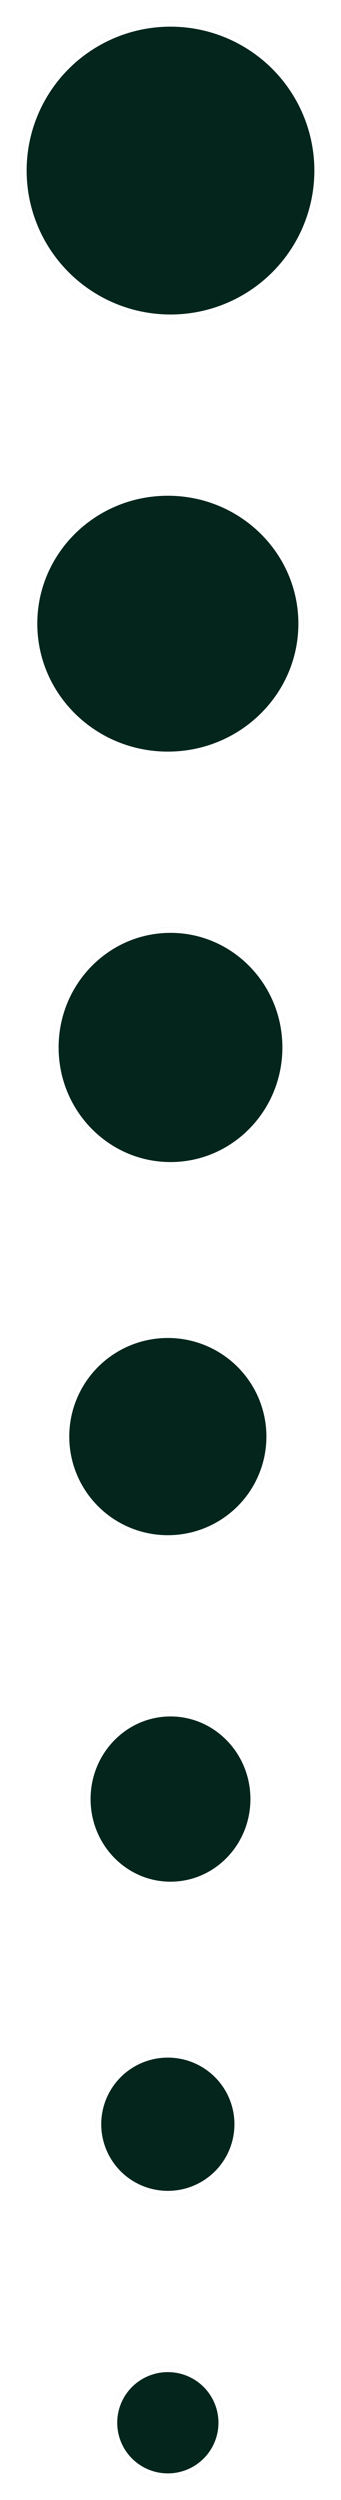 <svg width="64" height="469" viewBox="0 0 64 469" fill="none" xmlns="http://www.w3.org/2000/svg">
<g filter="url(#filter0_d_785_390)">
<circle cx="32" cy="28" r="28" fill="#03251C"/>
<circle cx="32" cy="28" r="27.5" stroke="white"/>
</g>
<g filter="url(#filter1_d_785_390)">
<ellipse cx="31.5" cy="113" rx="25.5" ry="25" fill="#03251C"/>
<path d="M31.5 88.5C45.316 88.5 56.5 99.478 56.5 113C56.5 126.522 45.316 137.5 31.5 137.5C17.683 137.5 6.5 126.522 6.5 113C6.5 99.478 17.683 88.5 31.5 88.5Z" stroke="white"/>
</g>
<g filter="url(#filter2_d_785_390)">
<ellipse cx="32" cy="192.5" rx="22" ry="22.5" fill="#03251C"/>
<path d="M32 170.5C43.864 170.5 53.5 180.339 53.5 192.5C53.5 204.661 43.864 214.5 32 214.5C20.136 214.5 10.5 204.661 10.5 192.5C10.5 180.339 20.136 170.5 32 170.5Z" stroke="white"/>
</g>
<g filter="url(#filter3_d_785_390)">
<circle cx="31.5" cy="265.5" r="19.5" fill="#03251C"/>
<circle cx="31.5" cy="265.5" r="19" stroke="white"/>
</g>
<g filter="url(#filter4_d_785_390)">
<ellipse cx="32" cy="333.5" rx="16" ry="16.5" fill="#03251C"/>
<path d="M32 317.5C40.546 317.5 47.5 324.649 47.5 333.5C47.5 342.351 40.546 349.5 32 349.5C23.454 349.5 16.5 342.351 16.5 333.5C16.5 324.649 23.454 317.5 32 317.5Z" stroke="white"/>
</g>
<g filter="url(#filter5_d_785_390)">
<circle cx="31.5" cy="394.5" r="13.5" fill="#03251C"/>
<circle cx="31.5" cy="394.5" r="13" stroke="white"/>
</g>
<g filter="url(#filter6_d_785_390)">
<circle cx="31.5" cy="450.5" r="10.5" fill="#03251C"/>
<circle cx="31.5" cy="450.5" r="10" stroke="white"/>
</g>
<defs>
<filter id="filter0_d_785_390" x="0" y="0" width="64" height="64" filterUnits="userSpaceOnUse" color-interpolation-filters="sRGB">
<feFlood flood-opacity="0" result="BackgroundImageFix"/>
<feColorMatrix in="SourceAlpha" type="matrix" values="0 0 0 0 0 0 0 0 0 0 0 0 0 0 0 0 0 0 127 0" result="hardAlpha"/>
<feOffset dy="4"/>
<feGaussianBlur stdDeviation="2"/>
<feComposite in2="hardAlpha" operator="out"/>
<feColorMatrix type="matrix" values="0 0 0 0 0 0 0 0 0 0 0 0 0 0 0 0 0 0 0.25 0"/>
<feBlend mode="normal" in2="BackgroundImageFix" result="effect1_dropShadow_785_390"/>
<feBlend mode="normal" in="SourceGraphic" in2="effect1_dropShadow_785_390" result="shape"/>
</filter>
<filter id="filter1_d_785_390" x="2" y="88" width="59" height="58" filterUnits="userSpaceOnUse" color-interpolation-filters="sRGB">
<feFlood flood-opacity="0" result="BackgroundImageFix"/>
<feColorMatrix in="SourceAlpha" type="matrix" values="0 0 0 0 0 0 0 0 0 0 0 0 0 0 0 0 0 0 127 0" result="hardAlpha"/>
<feOffset dy="4"/>
<feGaussianBlur stdDeviation="2"/>
<feComposite in2="hardAlpha" operator="out"/>
<feColorMatrix type="matrix" values="0 0 0 0 0 0 0 0 0 0 0 0 0 0 0 0 0 0 0.25 0"/>
<feBlend mode="normal" in2="BackgroundImageFix" result="effect1_dropShadow_785_390"/>
<feBlend mode="normal" in="SourceGraphic" in2="effect1_dropShadow_785_390" result="shape"/>
</filter>
<filter id="filter2_d_785_390" x="6" y="170" width="52" height="53" filterUnits="userSpaceOnUse" color-interpolation-filters="sRGB">
<feFlood flood-opacity="0" result="BackgroundImageFix"/>
<feColorMatrix in="SourceAlpha" type="matrix" values="0 0 0 0 0 0 0 0 0 0 0 0 0 0 0 0 0 0 127 0" result="hardAlpha"/>
<feOffset dy="4"/>
<feGaussianBlur stdDeviation="2"/>
<feComposite in2="hardAlpha" operator="out"/>
<feColorMatrix type="matrix" values="0 0 0 0 0 0 0 0 0 0 0 0 0 0 0 0 0 0 0.25 0"/>
<feBlend mode="normal" in2="BackgroundImageFix" result="effect1_dropShadow_785_390"/>
<feBlend mode="normal" in="SourceGraphic" in2="effect1_dropShadow_785_390" result="shape"/>
</filter>
<filter id="filter3_d_785_390" x="8" y="246" width="47" height="47" filterUnits="userSpaceOnUse" color-interpolation-filters="sRGB">
<feFlood flood-opacity="0" result="BackgroundImageFix"/>
<feColorMatrix in="SourceAlpha" type="matrix" values="0 0 0 0 0 0 0 0 0 0 0 0 0 0 0 0 0 0 127 0" result="hardAlpha"/>
<feOffset dy="4"/>
<feGaussianBlur stdDeviation="2"/>
<feComposite in2="hardAlpha" operator="out"/>
<feColorMatrix type="matrix" values="0 0 0 0 0 0 0 0 0 0 0 0 0 0 0 0 0 0 0.25 0"/>
<feBlend mode="normal" in2="BackgroundImageFix" result="effect1_dropShadow_785_390"/>
<feBlend mode="normal" in="SourceGraphic" in2="effect1_dropShadow_785_390" result="shape"/>
</filter>
<filter id="filter4_d_785_390" x="12" y="317" width="40" height="41" filterUnits="userSpaceOnUse" color-interpolation-filters="sRGB">
<feFlood flood-opacity="0" result="BackgroundImageFix"/>
<feColorMatrix in="SourceAlpha" type="matrix" values="0 0 0 0 0 0 0 0 0 0 0 0 0 0 0 0 0 0 127 0" result="hardAlpha"/>
<feOffset dy="4"/>
<feGaussianBlur stdDeviation="2"/>
<feComposite in2="hardAlpha" operator="out"/>
<feColorMatrix type="matrix" values="0 0 0 0 0 0 0 0 0 0 0 0 0 0 0 0 0 0 0.25 0"/>
<feBlend mode="normal" in2="BackgroundImageFix" result="effect1_dropShadow_785_390"/>
<feBlend mode="normal" in="SourceGraphic" in2="effect1_dropShadow_785_390" result="shape"/>
</filter>
<filter id="filter5_d_785_390" x="14" y="381" width="35" height="35" filterUnits="userSpaceOnUse" color-interpolation-filters="sRGB">
<feFlood flood-opacity="0" result="BackgroundImageFix"/>
<feColorMatrix in="SourceAlpha" type="matrix" values="0 0 0 0 0 0 0 0 0 0 0 0 0 0 0 0 0 0 127 0" result="hardAlpha"/>
<feOffset dy="4"/>
<feGaussianBlur stdDeviation="2"/>
<feComposite in2="hardAlpha" operator="out"/>
<feColorMatrix type="matrix" values="0 0 0 0 0 0 0 0 0 0 0 0 0 0 0 0 0 0 0.25 0"/>
<feBlend mode="normal" in2="BackgroundImageFix" result="effect1_dropShadow_785_390"/>
<feBlend mode="normal" in="SourceGraphic" in2="effect1_dropShadow_785_390" result="shape"/>
</filter>
<filter id="filter6_d_785_390" x="17" y="440" width="29" height="29" filterUnits="userSpaceOnUse" color-interpolation-filters="sRGB">
<feFlood flood-opacity="0" result="BackgroundImageFix"/>
<feColorMatrix in="SourceAlpha" type="matrix" values="0 0 0 0 0 0 0 0 0 0 0 0 0 0 0 0 0 0 127 0" result="hardAlpha"/>
<feOffset dy="4"/>
<feGaussianBlur stdDeviation="2"/>
<feComposite in2="hardAlpha" operator="out"/>
<feColorMatrix type="matrix" values="0 0 0 0 0 0 0 0 0 0 0 0 0 0 0 0 0 0 0.25 0"/>
<feBlend mode="normal" in2="BackgroundImageFix" result="effect1_dropShadow_785_390"/>
<feBlend mode="normal" in="SourceGraphic" in2="effect1_dropShadow_785_390" result="shape"/>
</filter>
</defs>
</svg>
